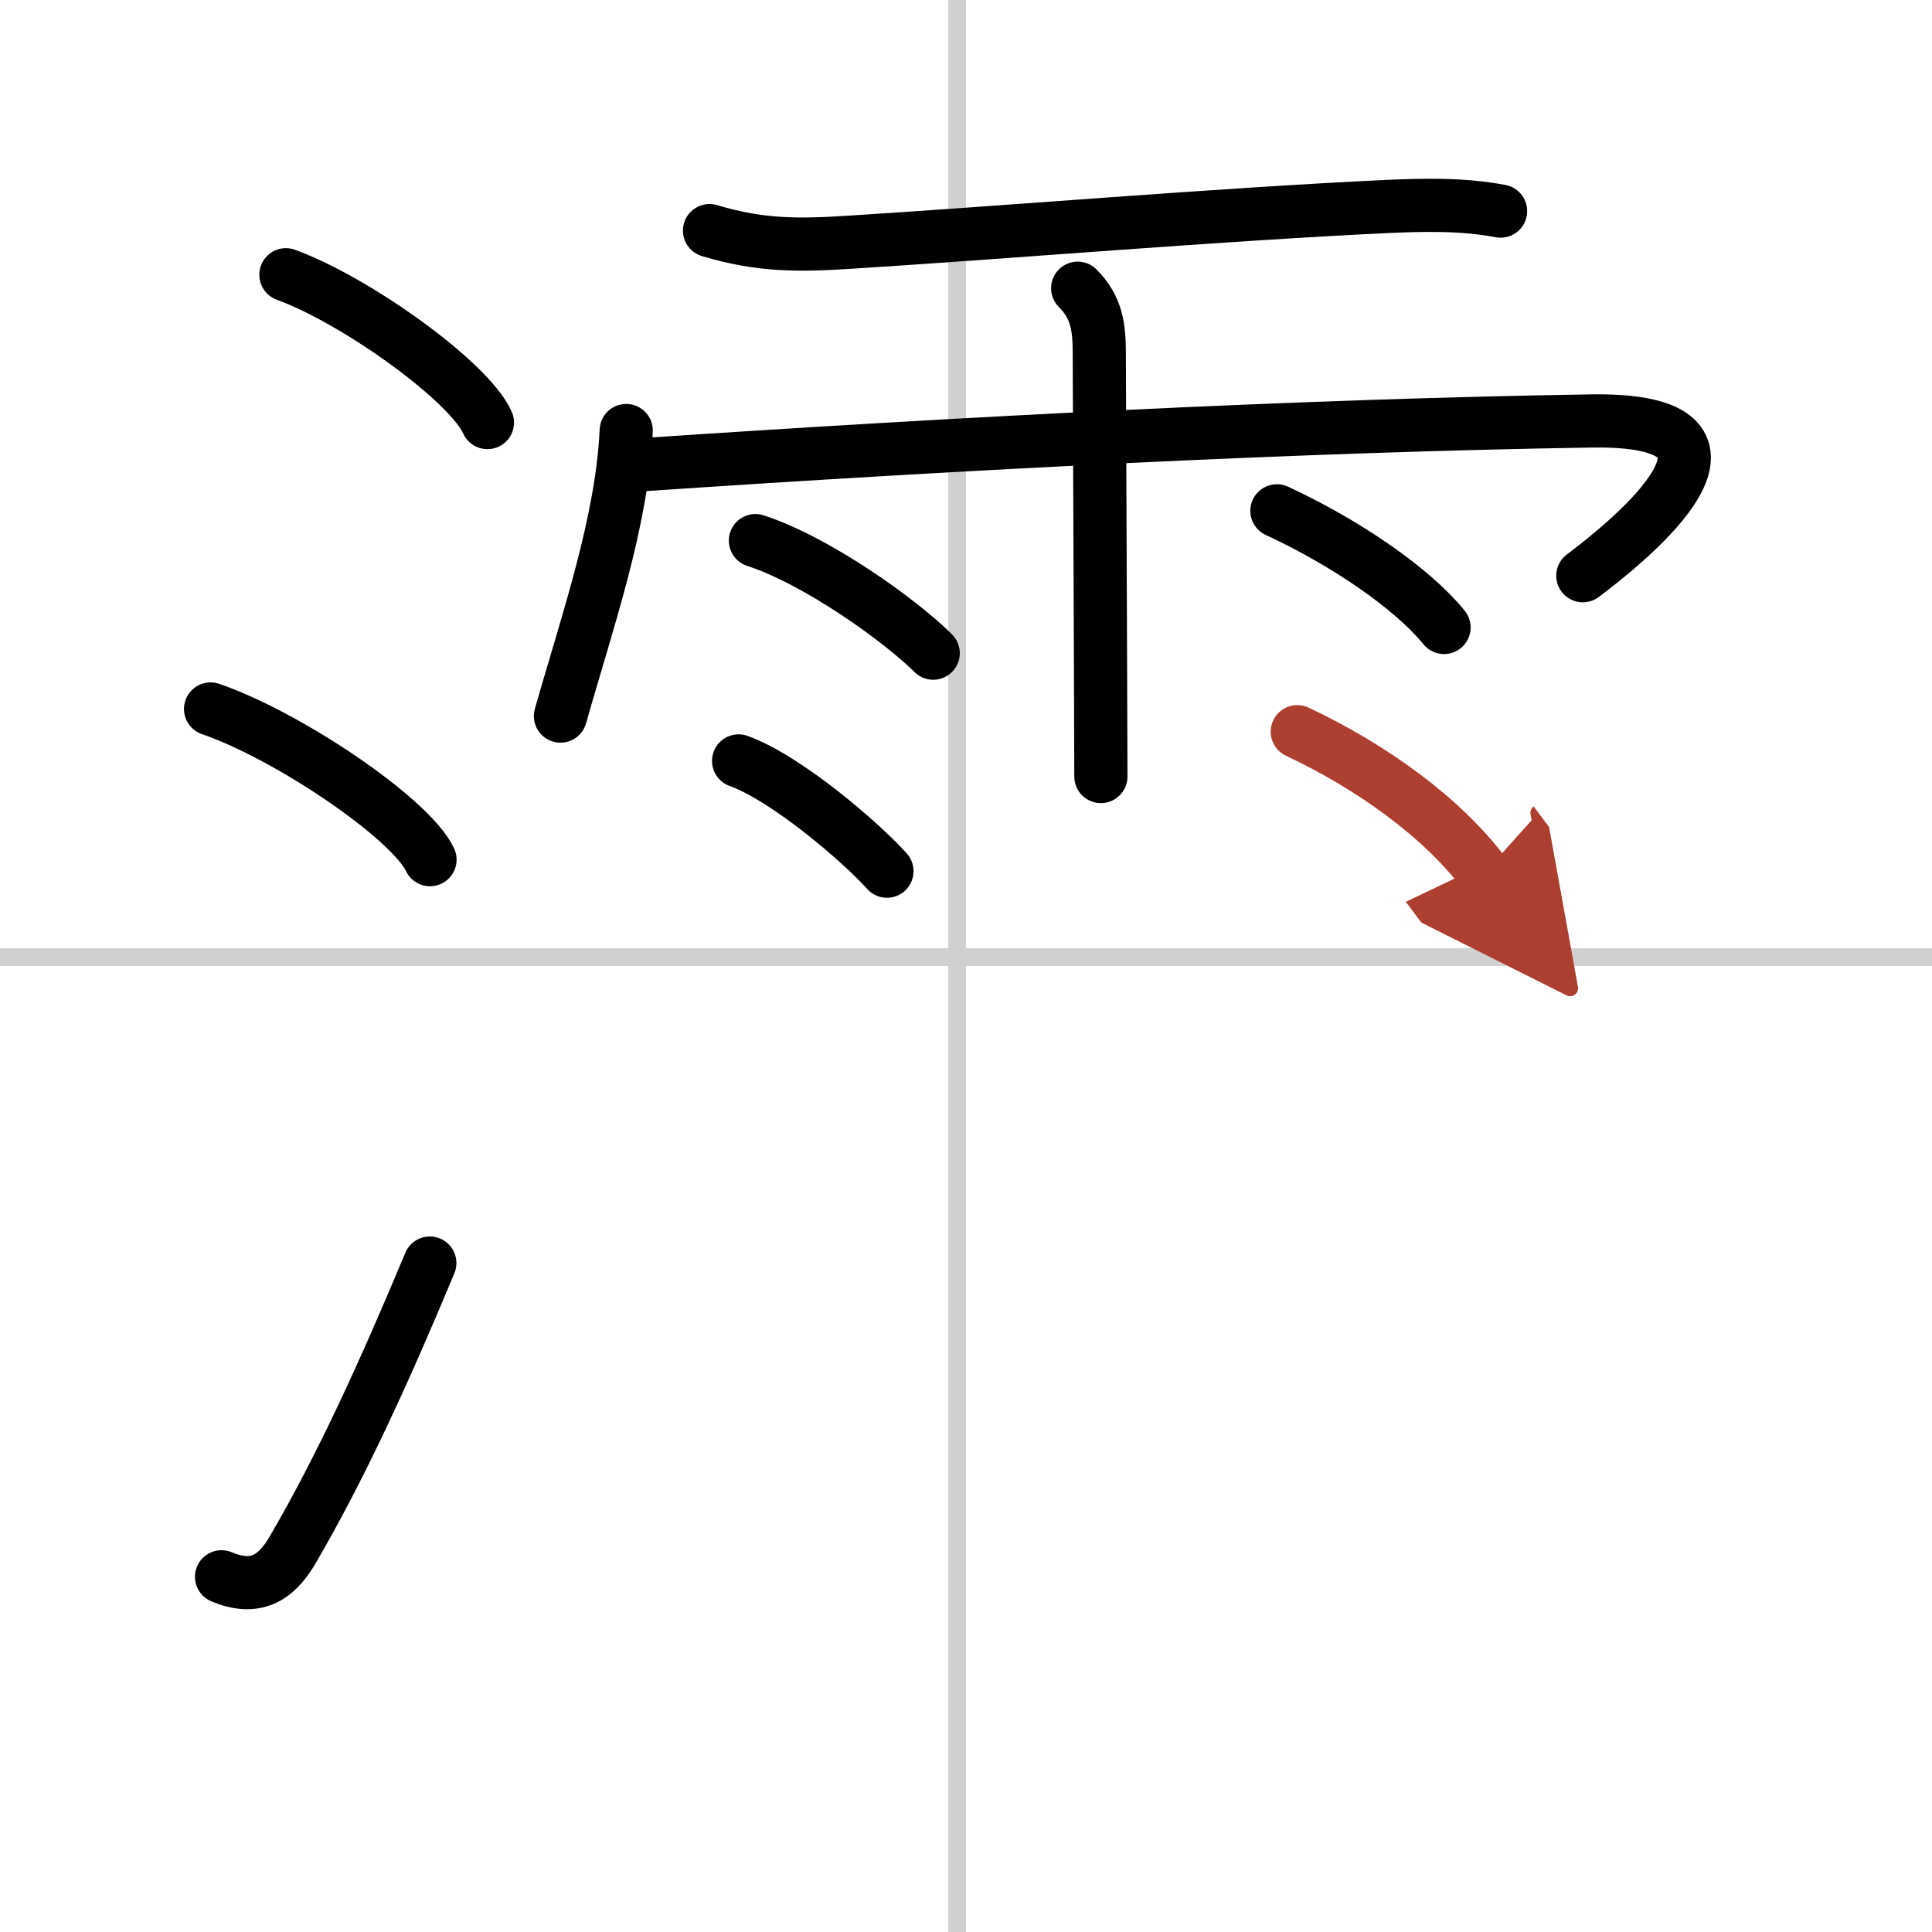 <svg width="400" height="400" viewBox="0 0 109 109" xmlns="http://www.w3.org/2000/svg"><defs><marker id="a" markerWidth="4" orient="auto" refX="1" refY="5" viewBox="0 0 10 10"><polyline points="0 0 10 5 0 10 1 5" fill="#ad3f31" stroke="#ad3f31"/></marker></defs><g fill="none" stroke="#000" stroke-linecap="round" stroke-linejoin="round" stroke-width="3"><rect width="100%" height="100%" fill="#fff" stroke="#fff"/><line x1="54" x2="54" y2="109" stroke="#d0d0d0" stroke-width="1"/><line x2="109" y1="54" y2="54" stroke="#d0d0d0" stroke-width="1"/><path d="m16.13 15.5c4.01 1.47 10.36 6.05 11.37 8.34"/><path d="m11.88 40c4.37 1.5 11.28 6.17 12.38 8.5"/><path d="m12.5 88.96c1.88 0.79 3.06 0.11 4-1.5 2.75-4.7 5.25-10.2 7.75-16.2"/><path d="m40.03 13.01c2.85 0.86 5.02 0.84 7.85 0.66 8.23-0.51 21.15-1.59 30.37-2.02 2.05-0.09 4.25-0.15 6.41 0.26"/><path d="m35.33 24.29c-0.23 5.17-2.23 10.89-3.71 16.11"/><path d="M36.36,26.21C54.25,25,73.62,24,89.78,23.75c9.22-0.14,4.47,5-0.48,8.73"/><path d="m60.8 16.26c1.1 1.1 1.22 2.24 1.22 3.71 0 0.37 0.04 11.01 0.07 17.9 0.01 3.1 0.02 5.49 0.02 5.94"/><path d="m42.62 30.5c3.45 1.12 8.15 4.48 10.03 6.35"/><path d="m41.67 42.93c2.71 0.98 6.9 4.58 8.37 6.22"/><path d="m72.04 28.82c3.72 1.72 7.58 4.3 9.43 6.58"/><path d="m73.19 41.28c4.19 1.97 8.19 4.85 10.54 7.99" marker-end="url(#a)" stroke="#ad3f31"/></g></svg>
